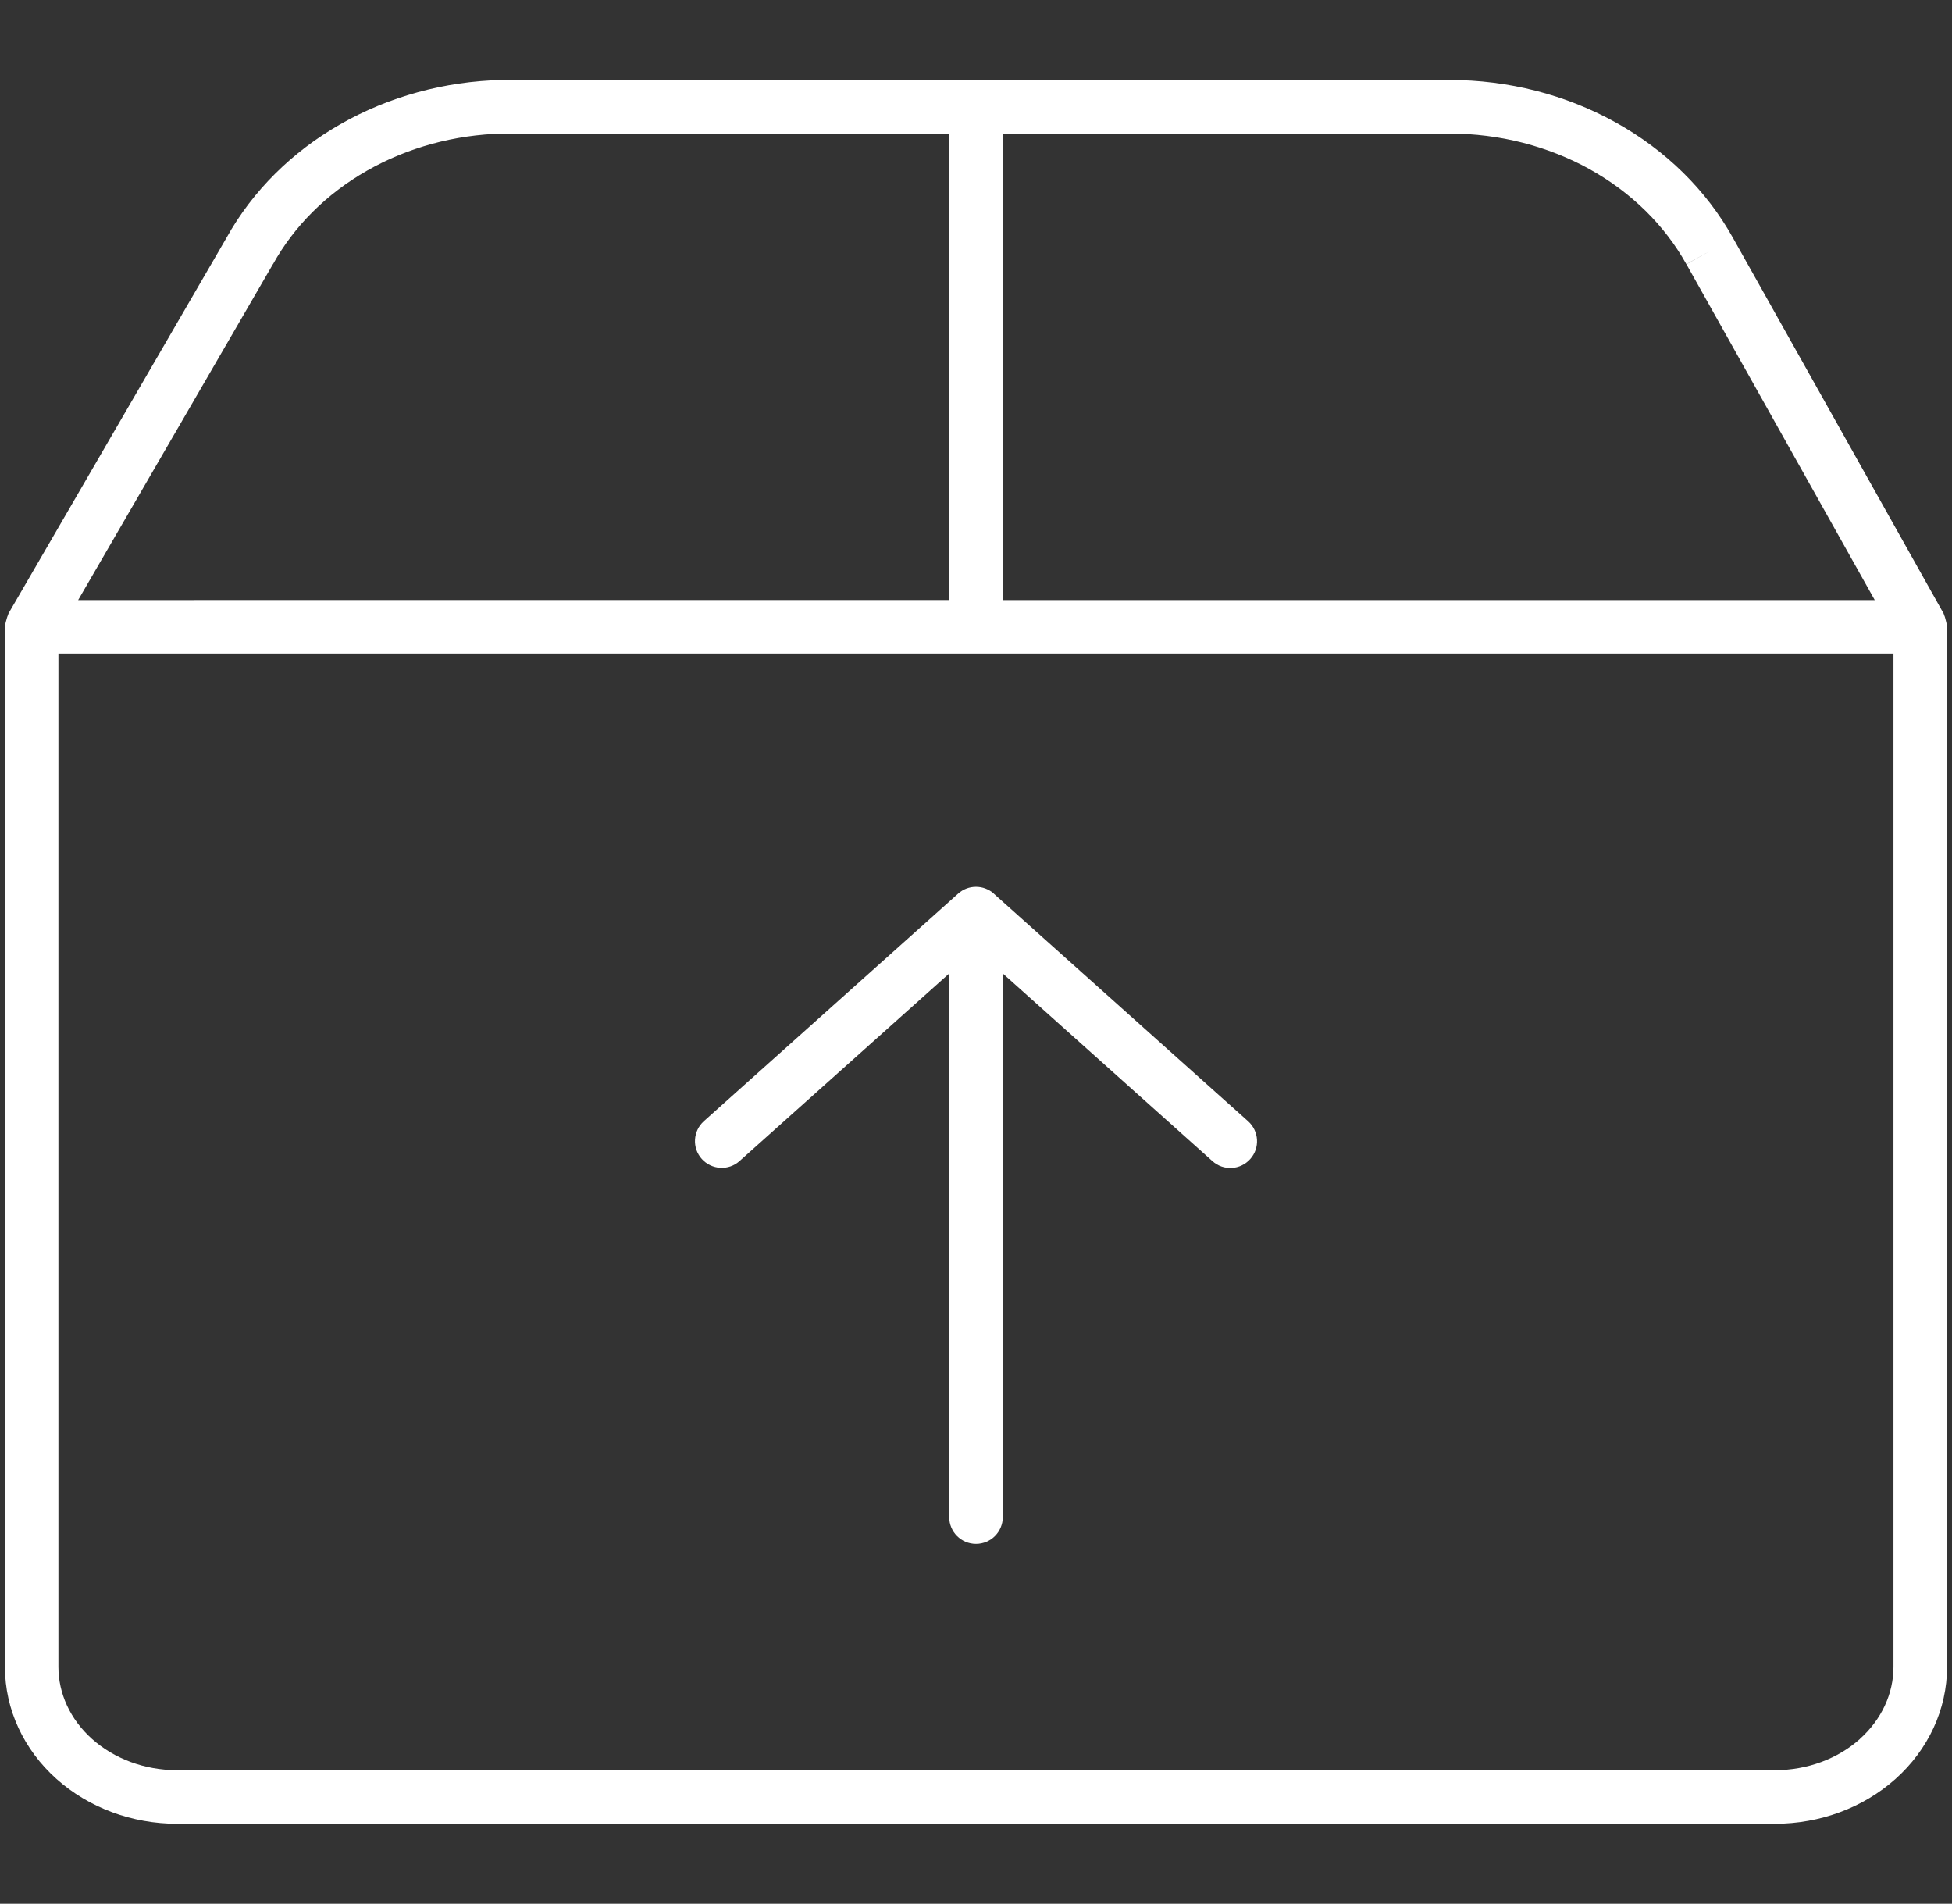 <?xml version="1.0" encoding="UTF-8"?>
<svg id="Ebene_1" xmlns="http://www.w3.org/2000/svg" viewBox="0 0 193.82 188.99">
  <rect x="0" y="0" width="193.82" height="188.99" fill="#333333" stroke="none"/>
  <defs>
    <style>
      .cls-1 {
        fill: #fff;
      }
    </style>
  </defs>
  <path class="cls-1" d="M193.3,62.09c0-.18-.06-.34-.1-.52-.05-.17-.08-.35-.16-.5-.02-.04-.02-.09-.04-.14l-20.92-37.3h0c-2.65-4.76-6.69-8.72-11.66-11.48h0c-4.97-2.76-10.67-4.21-16.48-4.21H49.89s-.06,0-.06,0c-5.67.13-11.21,1.64-16.03,4.39-4.8,2.74-8.72,6.62-11.3,11.26h0S.85,60.89.85,60.89c-.03.05-.03.11-.05.16-.08.16-.12.33-.17.5-.05.17-.1.34-.11.52,0,.06-.03.1-.03.16v103.25c0,4.23,1.88,8.22,5.11,11.11,3.22,2.88,7.53,4.46,11.97,4.46h158.68c4.44,0,8.75-1.58,11.97-4.46,3.23-2.89,5.11-6.88,5.11-11.11V62.23c0-.05-.03-.09-.03-.14ZM157.84,16.8c4.15,2.3,7.46,5.58,9.6,9.42l2.36-1.31-2.35,1.32,18.7,33.34h-86.57V13.26h44.37c4.93,0,9.74,1.24,13.9,3.54ZM27.11,26.22c2.08-3.75,5.29-6.97,9.32-9.27,4.03-2.3,8.7-3.58,13.51-3.69h44.31v46.31H7.76L27.08,26.26l-.56-.32.56.32.02-.04-2.32-1.29h-.01s2.33,1.29,2.33,1.29ZM184.68,172.63c-2.19,1.96-5.22,3.1-8.43,3.1H17.57c-3.21,0-6.24-1.14-8.43-3.1h0c-2.18-1.95-3.34-4.53-3.34-7.15v-100.6h182.21v100.6c0,2.62-1.16,5.2-3.34,7.15Z"/>
  <polygon class="cls-1" points="169.76 24.93 167.44 26.22 167.44 26.23 169.76 24.93"/>
  <path class="cls-1" d="M98.68,88.71l-.23.26h0l.23-.26c-1.01-.9-2.54-.9-3.54,0l-25.25,22.59c-1.09.98-1.19,2.66-.21,3.75.98,1.09,2.66,1.19,3.75.21l20.82-18.62v53.96c0,1.47,1.19,2.66,2.66,2.66s2.66-1.19,2.66-2.66v-53.96l20.82,18.63c1.09.98,2.77.89,3.75-.21.98-1.09.88-2.77-.21-3.75l-25.25-22.59Z"/>
</svg>